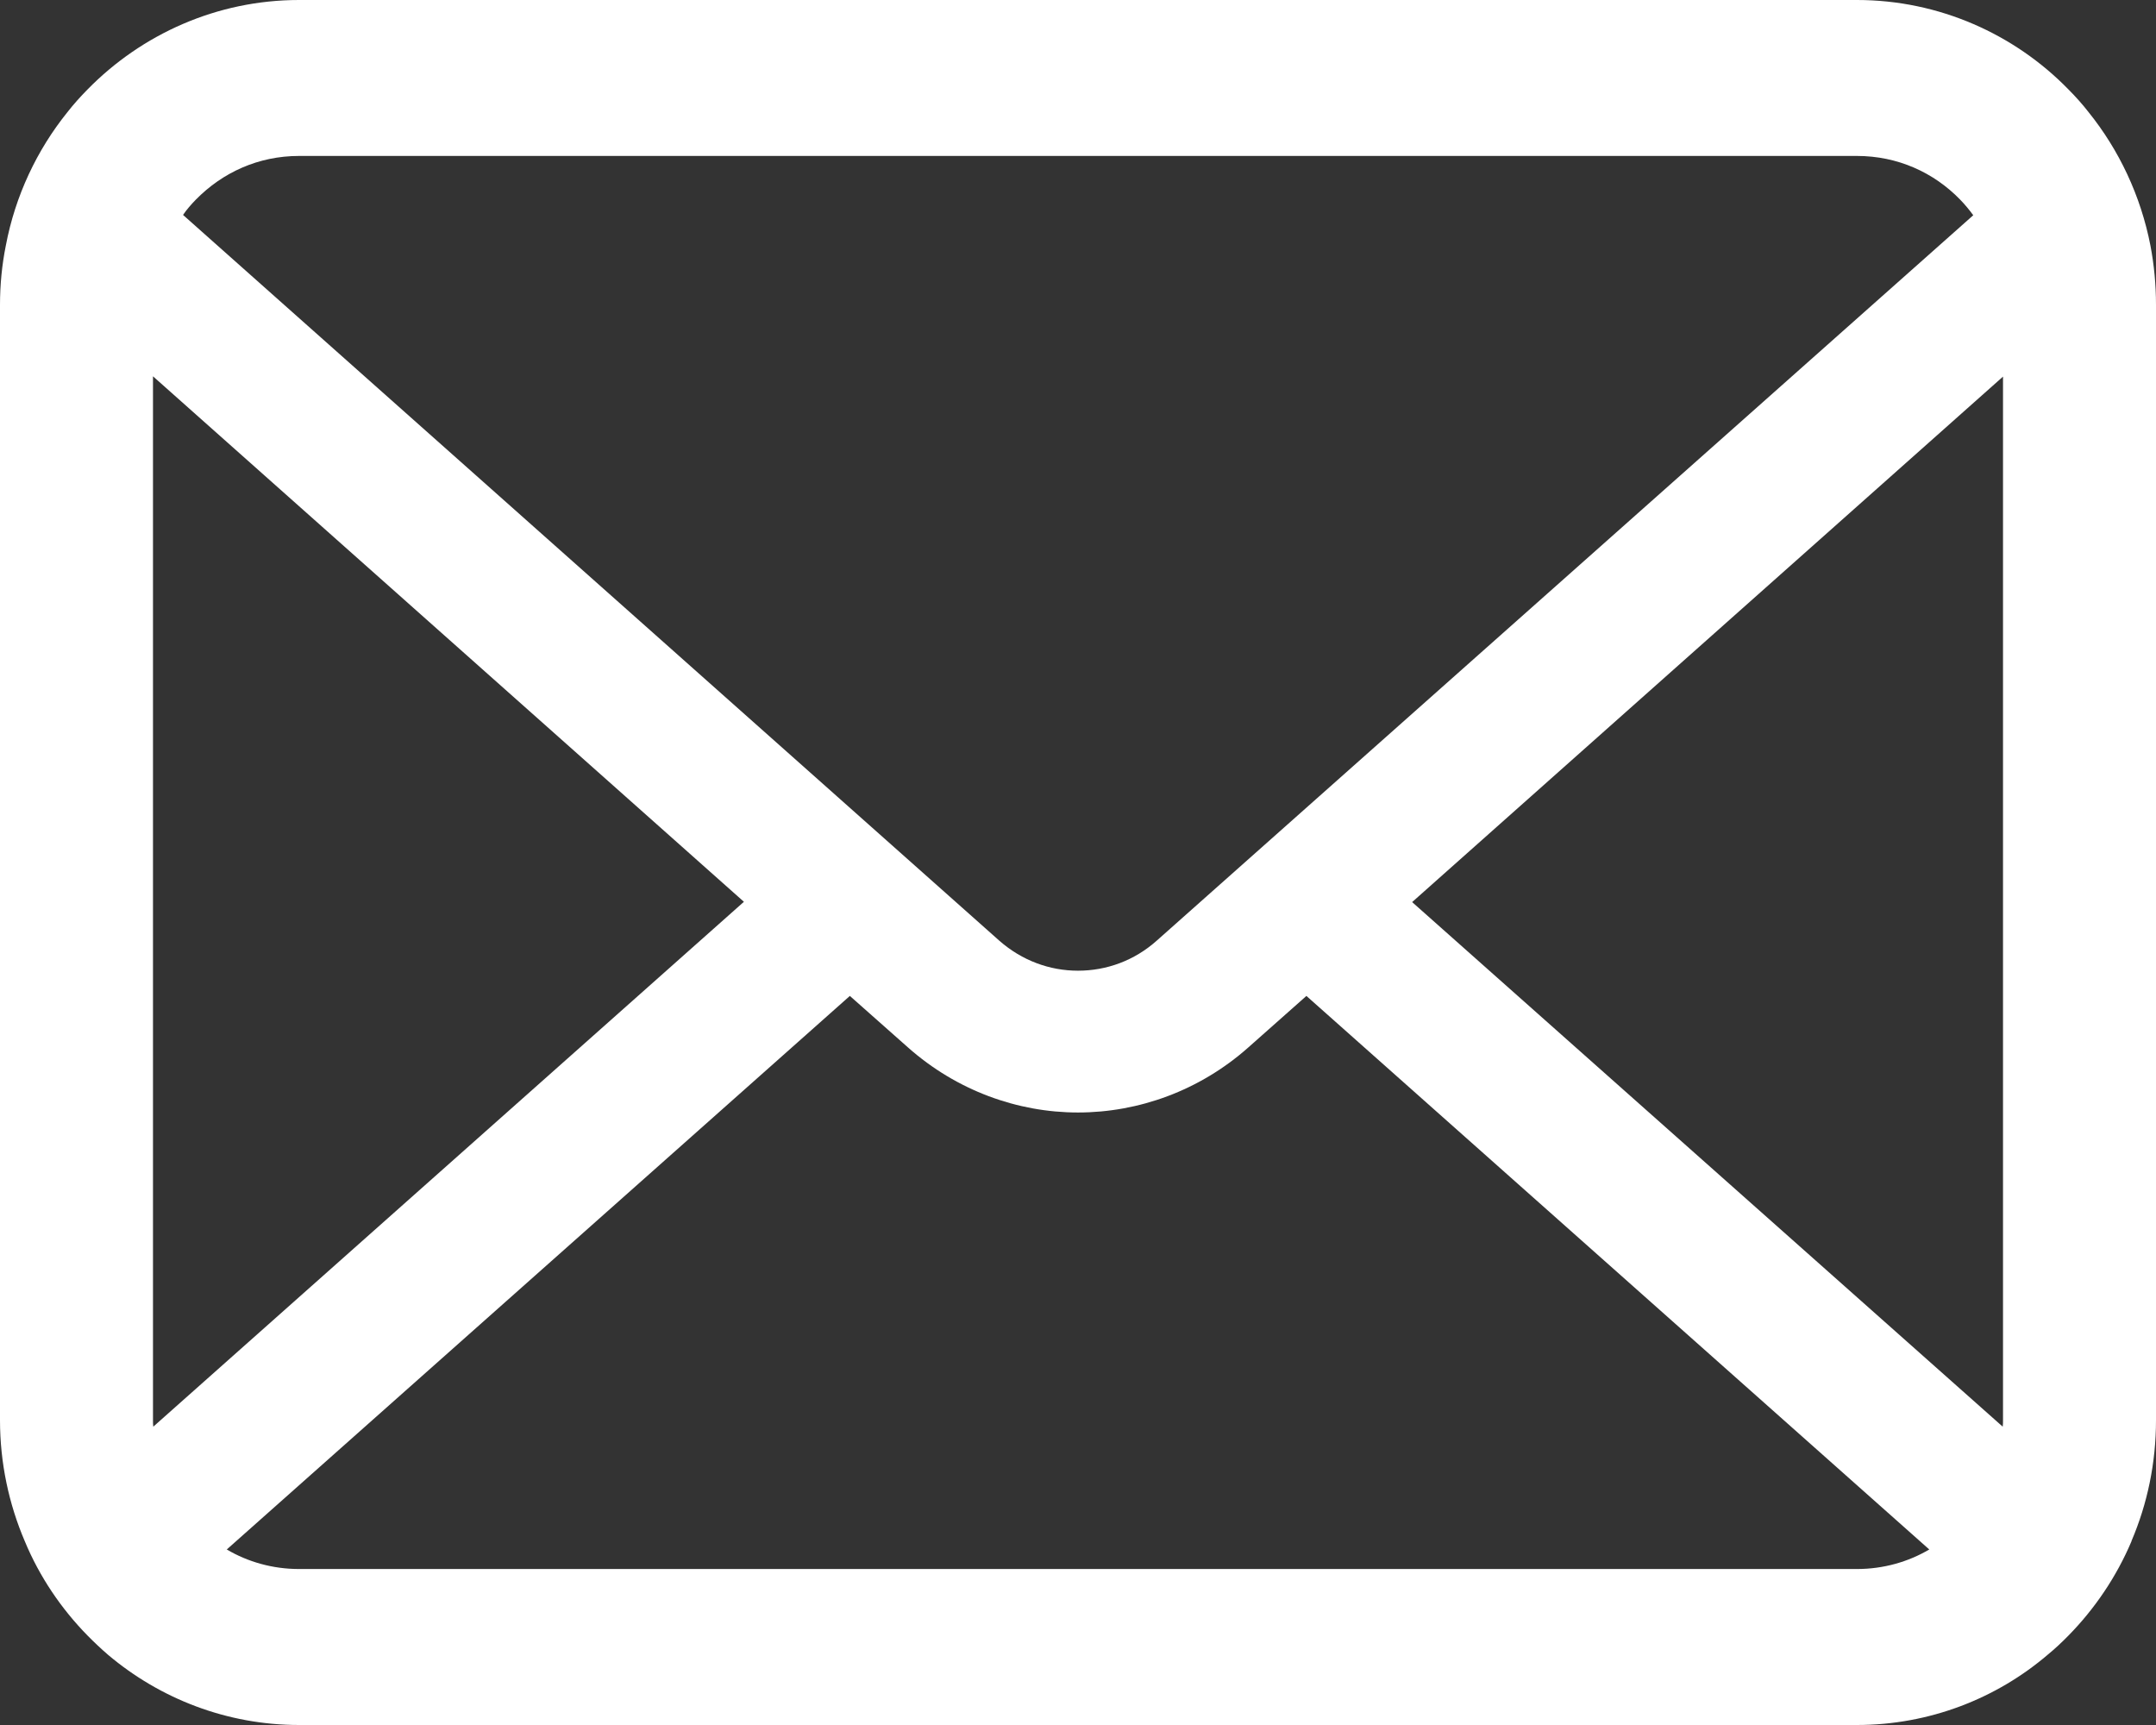 <svg width="50" height="40" viewBox="0 0 50 40" fill="none" xmlns="http://www.w3.org/2000/svg">
<rect x="0" y="0" width="50" height="40" fill="#333333" stroke="none"/>
<path d="M49.871 5.695C49.646 4.537 49.142 3.478 48.439 2.604C48.291 2.413 48.136 2.242 47.968 2.072C46.723 0.796 44.974 0 43.064 0H6.936C5.026 0 3.284 0.796 2.032 2.072C1.865 2.242 1.71 2.413 1.561 2.604C0.858 3.478 0.354 4.537 0.135 5.695C0.045 6.141 0 6.603 0 7.069V32.931C0 33.923 0.206 34.877 0.575 35.739C0.916 36.561 1.42 37.304 2.032 37.928C2.188 38.086 2.342 38.231 2.51 38.376C3.71 39.388 5.259 40 6.936 40H43.064C44.742 40 46.298 39.388 47.49 38.369C47.658 38.231 47.813 38.086 47.968 37.928C48.581 37.304 49.084 36.561 49.432 35.739V35.732C49.8 34.871 50 33.923 50 32.931V7.069C50 6.603 49.956 6.141 49.871 5.695ZM4.542 4.629C5.162 3.998 5.994 3.616 6.936 3.616H43.064C44.006 3.616 44.846 3.998 45.458 4.629C45.568 4.742 45.671 4.867 45.762 4.991L26.826 21.812C26.304 22.278 25.658 22.509 25 22.509C24.348 22.509 23.704 22.278 23.174 21.812L4.245 4.984C4.329 4.86 4.432 4.742 4.542 4.629ZM3.548 32.931V8.726L17.252 20.911L3.555 33.082C3.548 33.036 3.548 32.984 3.548 32.931ZM43.064 36.383H6.936C6.322 36.383 5.748 36.218 5.259 35.93L19.709 23.094L21.059 24.29C22.188 25.29 23.6 25.797 25 25.797C26.407 25.797 27.82 25.29 28.948 24.29L30.297 23.094L44.742 35.93C44.252 36.218 43.678 36.383 43.064 36.383ZM46.452 32.931C46.452 32.984 46.452 33.036 46.445 33.082L32.749 20.918L46.452 8.733V32.931Z" fill="white"/>
</svg>
